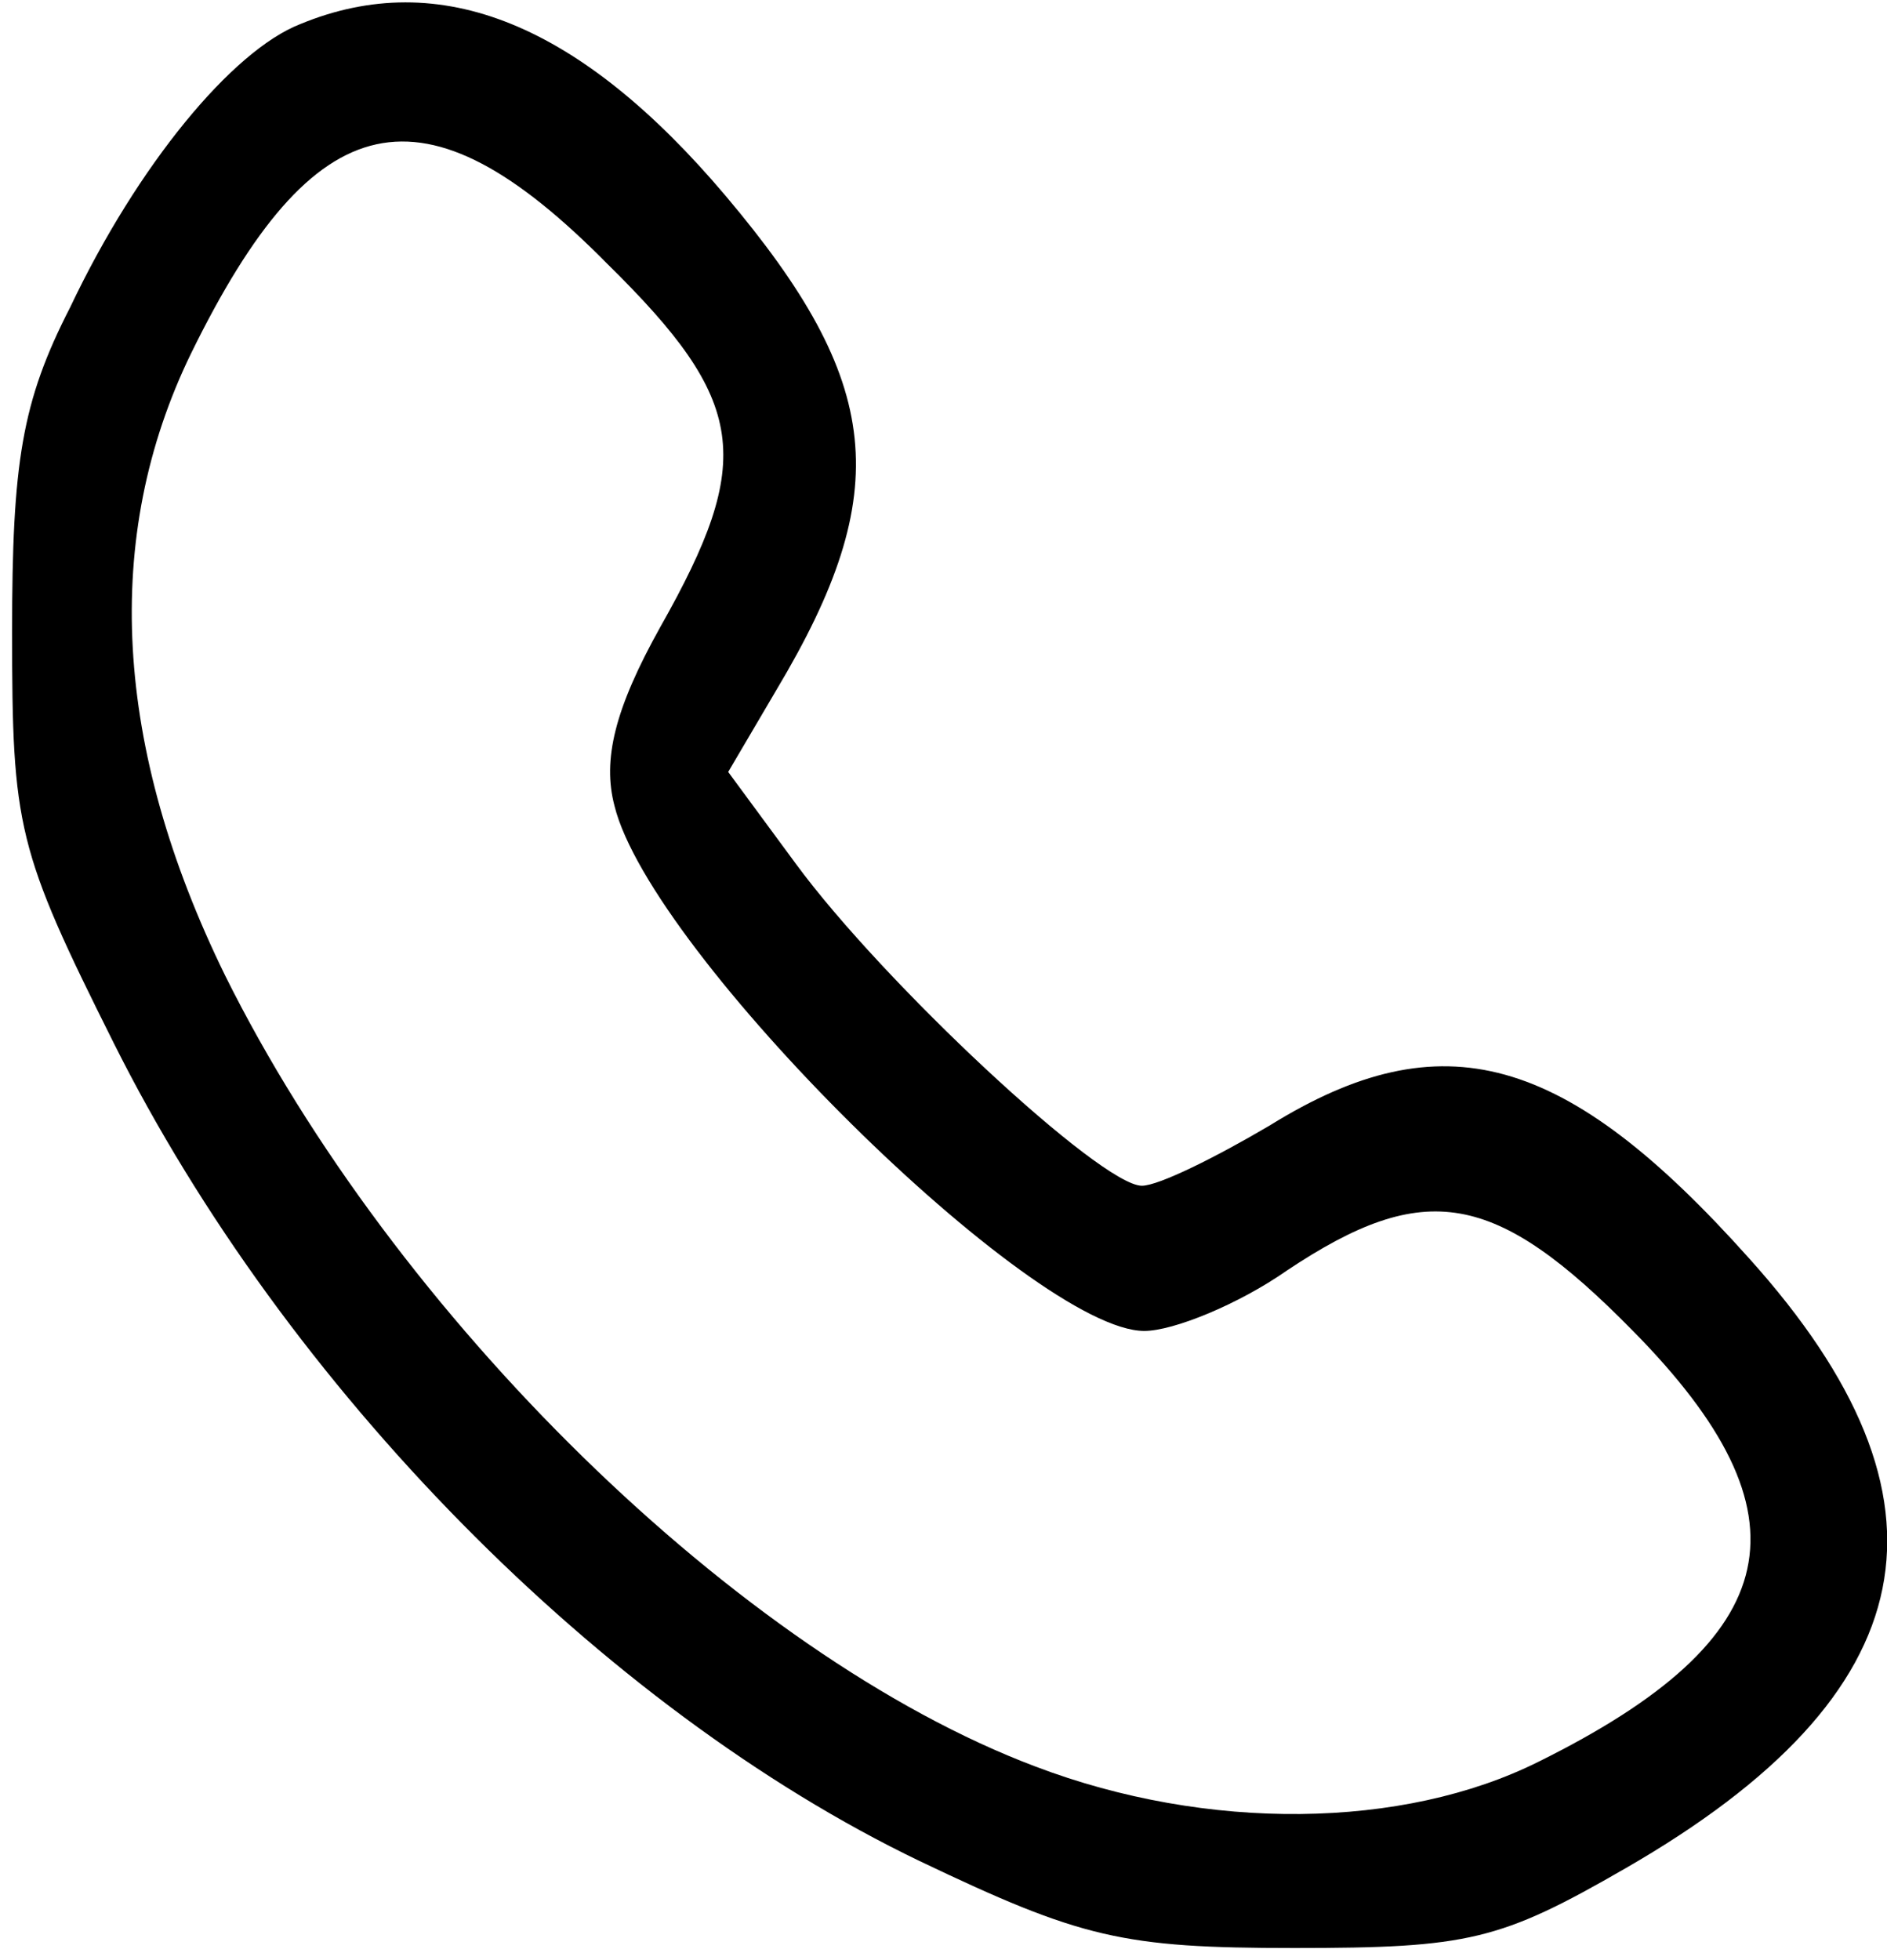 <?xml version="1.0" standalone="no"?>
<!DOCTYPE svg PUBLIC "-//W3C//DTD SVG 20010904//EN"
 "http://www.w3.org/TR/2001/REC-SVG-20010904/DTD/svg10.dtd">
<svg version="1.0" xmlns="http://www.w3.org/2000/svg"
 width="78pt" height="81pt" viewBox="0 0 78 81"
 preserveAspectRatio="xMidYMid meet">

<g transform="translate(0,81) scale(0.1,-0.1)"
fill="#000000" stroke="none">
<path d="M124 800 c-28 -11 -67 -58 -95 -117 -20 -39 -24 -64 -24 -134 0 -81
2 -90 42 -170 71 -142 202 -275 333 -338 67 -32 84 -36 155 -36 72 0 85 3 137
33 125 72 141 152 51 252 -76 85 -127 99 -198 55 -22 -13 -46 -25 -53 -25 -17
0 -107 84 -143 133 l-28 38 20 34 c49 82 44 127 -21 204 -60 71 -118 95 -176
71z m127 -99 c58 -57 61 -81 22 -150 -19 -34 -24 -55 -19 -74 15 -61 173 -217
219 -217 12 0 39 11 59 25 57 38 86 33 143 -25 75 -76 64 -127 -39 -178 -56
-28 -137 -29 -208 -2 -122 46 -265 186 -335 327 -46 94 -51 181 -14 257 51
104 96 114 172 37z"/>
</g>
</svg>
